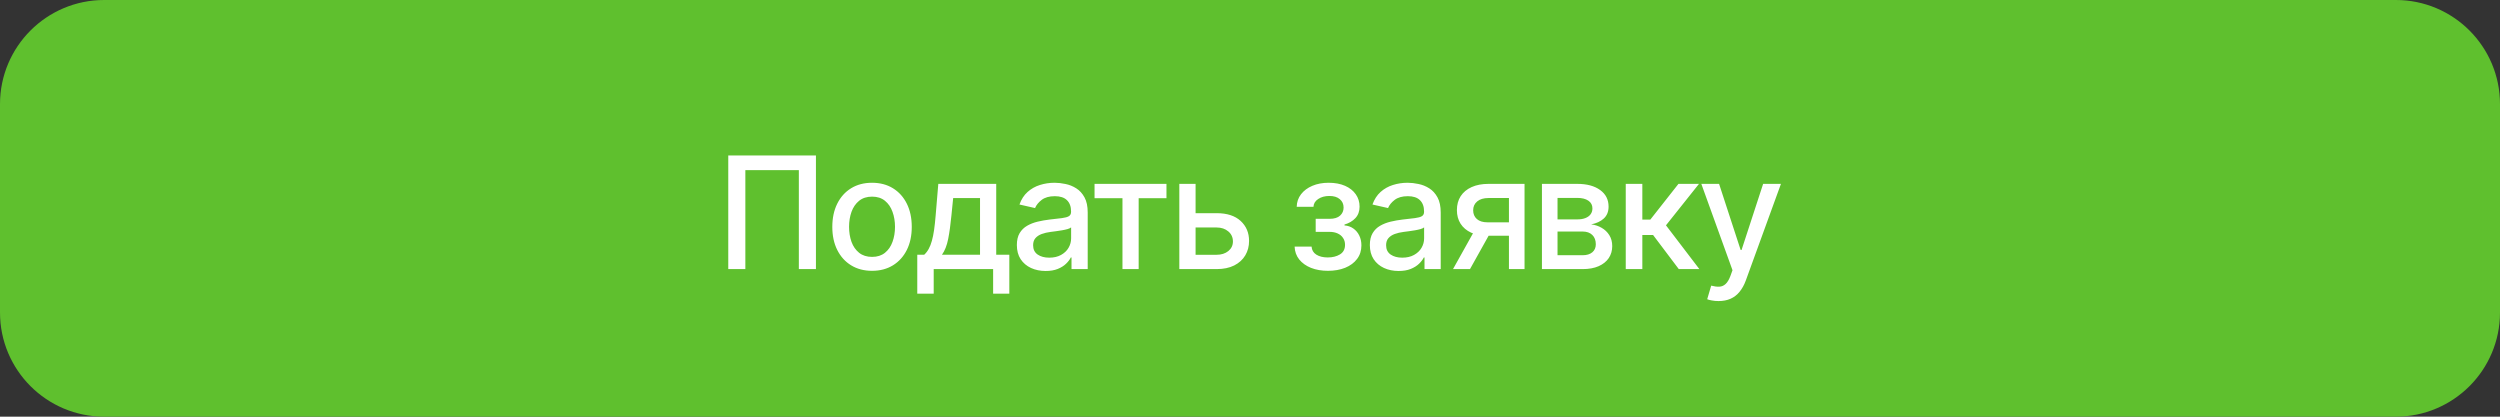 <?xml version="1.0" encoding="UTF-8"?> <svg xmlns="http://www.w3.org/2000/svg" width="288" height="48" viewBox="0 0 288 48" fill="none"><rect x="0" y="0" width="288" height="48" fill="#333333" stroke="none"/><path d="M0 12C0 5.373 5.373 0 12 0H276C282.627 0 288 5.373 288 12V36C288 42.627 282.627 48 276 48H12C5.373 48 0 42.627 0 36V12Z" fill="#5FC02E"></path><path d="M93.996 17.909V31H92.027V19.597H85.865V31H83.896V17.909H93.996ZM100.458 31.198C99.538 31.198 98.735 30.987 98.049 30.565C97.362 30.143 96.83 29.553 96.451 28.795C96.071 28.036 95.882 27.15 95.882 26.136C95.882 25.117 96.071 24.227 96.451 23.464C96.83 22.701 97.362 22.109 98.049 21.687C98.735 21.265 99.538 21.054 100.458 21.054C101.379 21.054 102.182 21.265 102.868 21.687C103.554 22.109 104.087 22.701 104.466 23.464C104.845 24.227 105.035 25.117 105.035 26.136C105.035 27.15 104.845 28.036 104.466 28.795C104.087 29.553 103.554 30.143 102.868 30.565C102.182 30.987 101.379 31.198 100.458 31.198ZM100.465 29.594C101.061 29.594 101.556 29.436 101.948 29.121C102.34 28.805 102.63 28.386 102.817 27.861C103.009 27.337 103.105 26.76 103.105 26.129C103.105 25.503 103.009 24.928 102.817 24.403C102.63 23.875 102.34 23.451 101.948 23.131C101.556 22.812 101.061 22.652 100.465 22.652C99.864 22.652 99.365 22.812 98.969 23.131C98.577 23.451 98.285 23.875 98.093 24.403C97.906 24.928 97.812 25.503 97.812 26.129C97.812 26.76 97.906 27.337 98.093 27.861C98.285 28.386 98.577 28.805 98.969 29.121C99.365 29.436 99.864 29.594 100.465 29.594ZM105.67 33.832V29.345H106.469C106.673 29.157 106.846 28.933 106.986 28.673C107.131 28.413 107.253 28.104 107.351 27.746C107.453 27.389 107.538 26.971 107.606 26.494C107.675 26.012 107.734 25.462 107.785 24.845L108.092 21.182H114.765V29.345H116.274V33.832H114.408V31H107.562V33.832H105.67ZM108.514 29.345H112.899V22.818H109.805L109.601 24.845C109.503 25.876 109.379 26.771 109.23 27.529C109.081 28.283 108.842 28.889 108.514 29.345ZM120.459 31.217C119.837 31.217 119.275 31.102 118.772 30.872C118.269 30.638 117.871 30.299 117.577 29.856C117.287 29.413 117.142 28.869 117.142 28.226C117.142 27.672 117.248 27.216 117.461 26.858C117.675 26.5 117.962 26.217 118.324 26.008C118.687 25.799 119.091 25.641 119.539 25.535C119.986 25.428 120.442 25.347 120.907 25.292C121.495 25.224 121.972 25.168 122.339 25.126C122.705 25.079 122.971 25.004 123.138 24.902C123.304 24.8 123.387 24.634 123.387 24.403V24.359C123.387 23.8 123.229 23.368 122.914 23.061C122.603 22.754 122.138 22.601 121.52 22.601C120.877 22.601 120.37 22.744 119.999 23.029C119.633 23.31 119.379 23.624 119.238 23.969L117.442 23.56C117.655 22.963 117.966 22.482 118.376 22.115C118.789 21.744 119.264 21.476 119.801 21.31C120.338 21.139 120.902 21.054 121.495 21.054C121.887 21.054 122.302 21.101 122.741 21.195C123.184 21.284 123.598 21.45 123.981 21.693C124.369 21.936 124.687 22.283 124.934 22.735C125.181 23.183 125.304 23.764 125.304 24.48V31H123.438V29.658H123.361C123.238 29.905 123.052 30.148 122.805 30.386C122.558 30.625 122.241 30.823 121.853 30.981C121.465 31.139 121.001 31.217 120.459 31.217ZM120.875 29.683C121.403 29.683 121.855 29.579 122.23 29.37C122.609 29.161 122.897 28.889 123.093 28.552C123.293 28.211 123.393 27.847 123.393 27.459V26.193C123.325 26.261 123.193 26.325 122.997 26.385C122.805 26.44 122.586 26.489 122.339 26.532C122.091 26.57 121.851 26.607 121.616 26.641C121.382 26.671 121.186 26.696 121.028 26.717C120.657 26.764 120.319 26.843 120.012 26.954C119.709 27.065 119.466 27.224 119.283 27.433C119.104 27.638 119.015 27.91 119.015 28.251C119.015 28.724 119.189 29.082 119.539 29.325C119.888 29.564 120.334 29.683 120.875 29.683ZM126.092 22.831V21.182H134.377V22.831H131.174V31H129.308V22.831H126.092ZM137.296 24.557H140.147C141.349 24.557 142.273 24.855 142.921 25.452C143.569 26.048 143.893 26.817 143.893 27.759C143.893 28.373 143.748 28.925 143.458 29.415C143.168 29.905 142.744 30.293 142.186 30.578C141.628 30.859 140.948 31 140.147 31H135.858V21.182H137.731V29.351H140.147C140.697 29.351 141.148 29.208 141.502 28.923C141.856 28.633 142.033 28.264 142.033 27.817C142.033 27.344 141.856 26.958 141.502 26.66C141.148 26.357 140.697 26.206 140.147 26.206H137.296V24.557ZM149.138 28.405H151.094C151.119 28.805 151.3 29.114 151.637 29.332C151.978 29.549 152.419 29.658 152.96 29.658C153.51 29.658 153.979 29.541 154.366 29.306C154.754 29.067 154.948 28.699 154.948 28.2C154.948 27.902 154.874 27.642 154.724 27.421C154.58 27.195 154.373 27.02 154.104 26.896C153.84 26.773 153.527 26.711 153.165 26.711H151.567V25.209H153.165C153.706 25.209 154.111 25.085 154.379 24.838C154.648 24.591 154.782 24.282 154.782 23.911C154.782 23.511 154.637 23.189 154.347 22.946C154.062 22.699 153.663 22.575 153.152 22.575C152.632 22.575 152.2 22.692 151.854 22.927C151.509 23.157 151.328 23.455 151.311 23.822H149.381C149.393 23.272 149.56 22.791 149.879 22.377C150.203 21.959 150.638 21.636 151.183 21.405C151.733 21.171 152.357 21.054 153.056 21.054C153.785 21.054 154.415 21.171 154.948 21.405C155.481 21.64 155.892 21.964 156.182 22.377C156.476 22.791 156.623 23.266 156.623 23.803C156.623 24.344 156.461 24.787 156.137 25.132C155.817 25.473 155.4 25.718 154.884 25.867V25.97C155.263 25.995 155.6 26.11 155.894 26.315C156.188 26.519 156.418 26.79 156.584 27.126C156.751 27.463 156.834 27.845 156.834 28.271C156.834 28.871 156.668 29.391 156.335 29.83C156.007 30.269 155.551 30.608 154.967 30.847C154.388 31.081 153.725 31.198 152.979 31.198C152.255 31.198 151.605 31.085 151.03 30.859C150.459 30.629 150.005 30.305 149.668 29.888C149.336 29.47 149.159 28.976 149.138 28.405ZM161.125 31.217C160.502 31.217 159.94 31.102 159.437 30.872C158.934 30.638 158.536 30.299 158.242 29.856C157.952 29.413 157.807 28.869 157.807 28.226C157.807 27.672 157.914 27.216 158.127 26.858C158.34 26.5 158.627 26.217 158.99 26.008C159.352 25.799 159.757 25.641 160.204 25.535C160.652 25.428 161.107 25.347 161.572 25.292C162.16 25.224 162.637 25.168 163.004 25.126C163.37 25.079 163.637 25.004 163.803 24.902C163.969 24.8 164.052 24.634 164.052 24.403V24.359C164.052 23.8 163.894 23.368 163.579 23.061C163.268 22.754 162.804 22.601 162.186 22.601C161.542 22.601 161.035 22.744 160.664 23.029C160.298 23.31 160.044 23.624 159.904 23.969L158.107 23.56C158.321 22.963 158.632 22.482 159.041 22.115C159.454 21.744 159.929 21.476 160.466 21.31C161.003 21.139 161.568 21.054 162.16 21.054C162.552 21.054 162.968 21.101 163.407 21.195C163.85 21.284 164.263 21.45 164.647 21.693C165.034 21.936 165.352 22.283 165.599 22.735C165.846 23.183 165.97 23.764 165.97 24.48V31H164.103V29.658H164.027C163.903 29.905 163.718 30.148 163.47 30.386C163.223 30.625 162.906 30.823 162.518 30.981C162.13 31.139 161.666 31.217 161.125 31.217ZM161.54 29.683C162.068 29.683 162.52 29.579 162.895 29.37C163.274 29.161 163.562 28.889 163.758 28.552C163.958 28.211 164.058 27.847 164.058 27.459V26.193C163.99 26.261 163.858 26.325 163.662 26.385C163.47 26.44 163.251 26.489 163.004 26.532C162.757 26.57 162.516 26.607 162.282 26.641C162.047 26.671 161.851 26.696 161.693 26.717C161.323 26.764 160.984 26.843 160.677 26.954C160.375 27.065 160.132 27.224 159.948 27.433C159.769 27.638 159.68 27.91 159.68 28.251C159.68 28.724 159.855 29.082 160.204 29.325C160.554 29.564 160.999 29.683 161.54 29.683ZM173.83 31V22.812H171.478C170.92 22.812 170.485 22.942 170.174 23.202C169.863 23.462 169.708 23.803 169.708 24.224C169.708 24.642 169.85 24.979 170.136 25.234C170.426 25.486 170.83 25.611 171.35 25.611H174.387V27.158H171.35C170.626 27.158 170 27.039 169.471 26.8C168.947 26.558 168.542 26.215 168.257 25.771C167.975 25.328 167.835 24.804 167.835 24.199C167.835 23.581 167.98 23.048 168.269 22.601C168.563 22.149 168.983 21.8 169.529 21.553C170.078 21.305 170.728 21.182 171.478 21.182H175.627V31H173.83ZM167.387 31L170.155 26.04H172.111L169.343 31H167.387ZM177.631 31V21.182H181.702C182.81 21.182 183.688 21.418 184.336 21.891C184.984 22.36 185.308 22.997 185.308 23.803C185.308 24.378 185.124 24.834 184.758 25.171C184.391 25.507 183.906 25.733 183.3 25.848C183.739 25.899 184.142 26.031 184.508 26.244C184.875 26.453 185.169 26.734 185.391 27.088C185.616 27.442 185.729 27.864 185.729 28.354C185.729 28.874 185.595 29.334 185.327 29.734C185.058 30.131 184.668 30.442 184.157 30.668C183.65 30.889 183.038 31 182.322 31H177.631ZM179.427 29.402H182.322C182.795 29.402 183.166 29.289 183.435 29.063C183.703 28.837 183.837 28.53 183.837 28.143C183.837 27.687 183.703 27.329 183.435 27.069C183.166 26.805 182.795 26.673 182.322 26.673H179.427V29.402ZM179.427 25.273H181.722C182.08 25.273 182.386 25.222 182.642 25.119C182.902 25.017 183.1 24.872 183.236 24.685C183.377 24.493 183.447 24.267 183.447 24.007C183.447 23.628 183.292 23.332 182.981 23.119C182.67 22.905 182.244 22.799 181.702 22.799H179.427V25.273ZM187.286 31V21.182H189.197V25.298H190.118L193.358 21.182H195.723L191.92 25.957L195.768 31H193.397L190.437 27.075H189.197V31H187.286ZM197.974 34.682C197.688 34.682 197.428 34.658 197.194 34.611C196.959 34.569 196.785 34.522 196.67 34.471L197.13 32.905C197.479 32.999 197.79 33.039 198.063 33.026C198.336 33.014 198.577 32.911 198.785 32.719C198.998 32.528 199.186 32.215 199.348 31.78L199.584 31.128L195.992 21.182H198.038L200.524 28.801H200.626L203.113 21.182H205.165L201.118 32.31C200.931 32.822 200.692 33.254 200.403 33.608C200.113 33.966 199.768 34.234 199.367 34.413C198.966 34.592 198.502 34.682 197.974 34.682Z" fill="white"></path></svg> 
